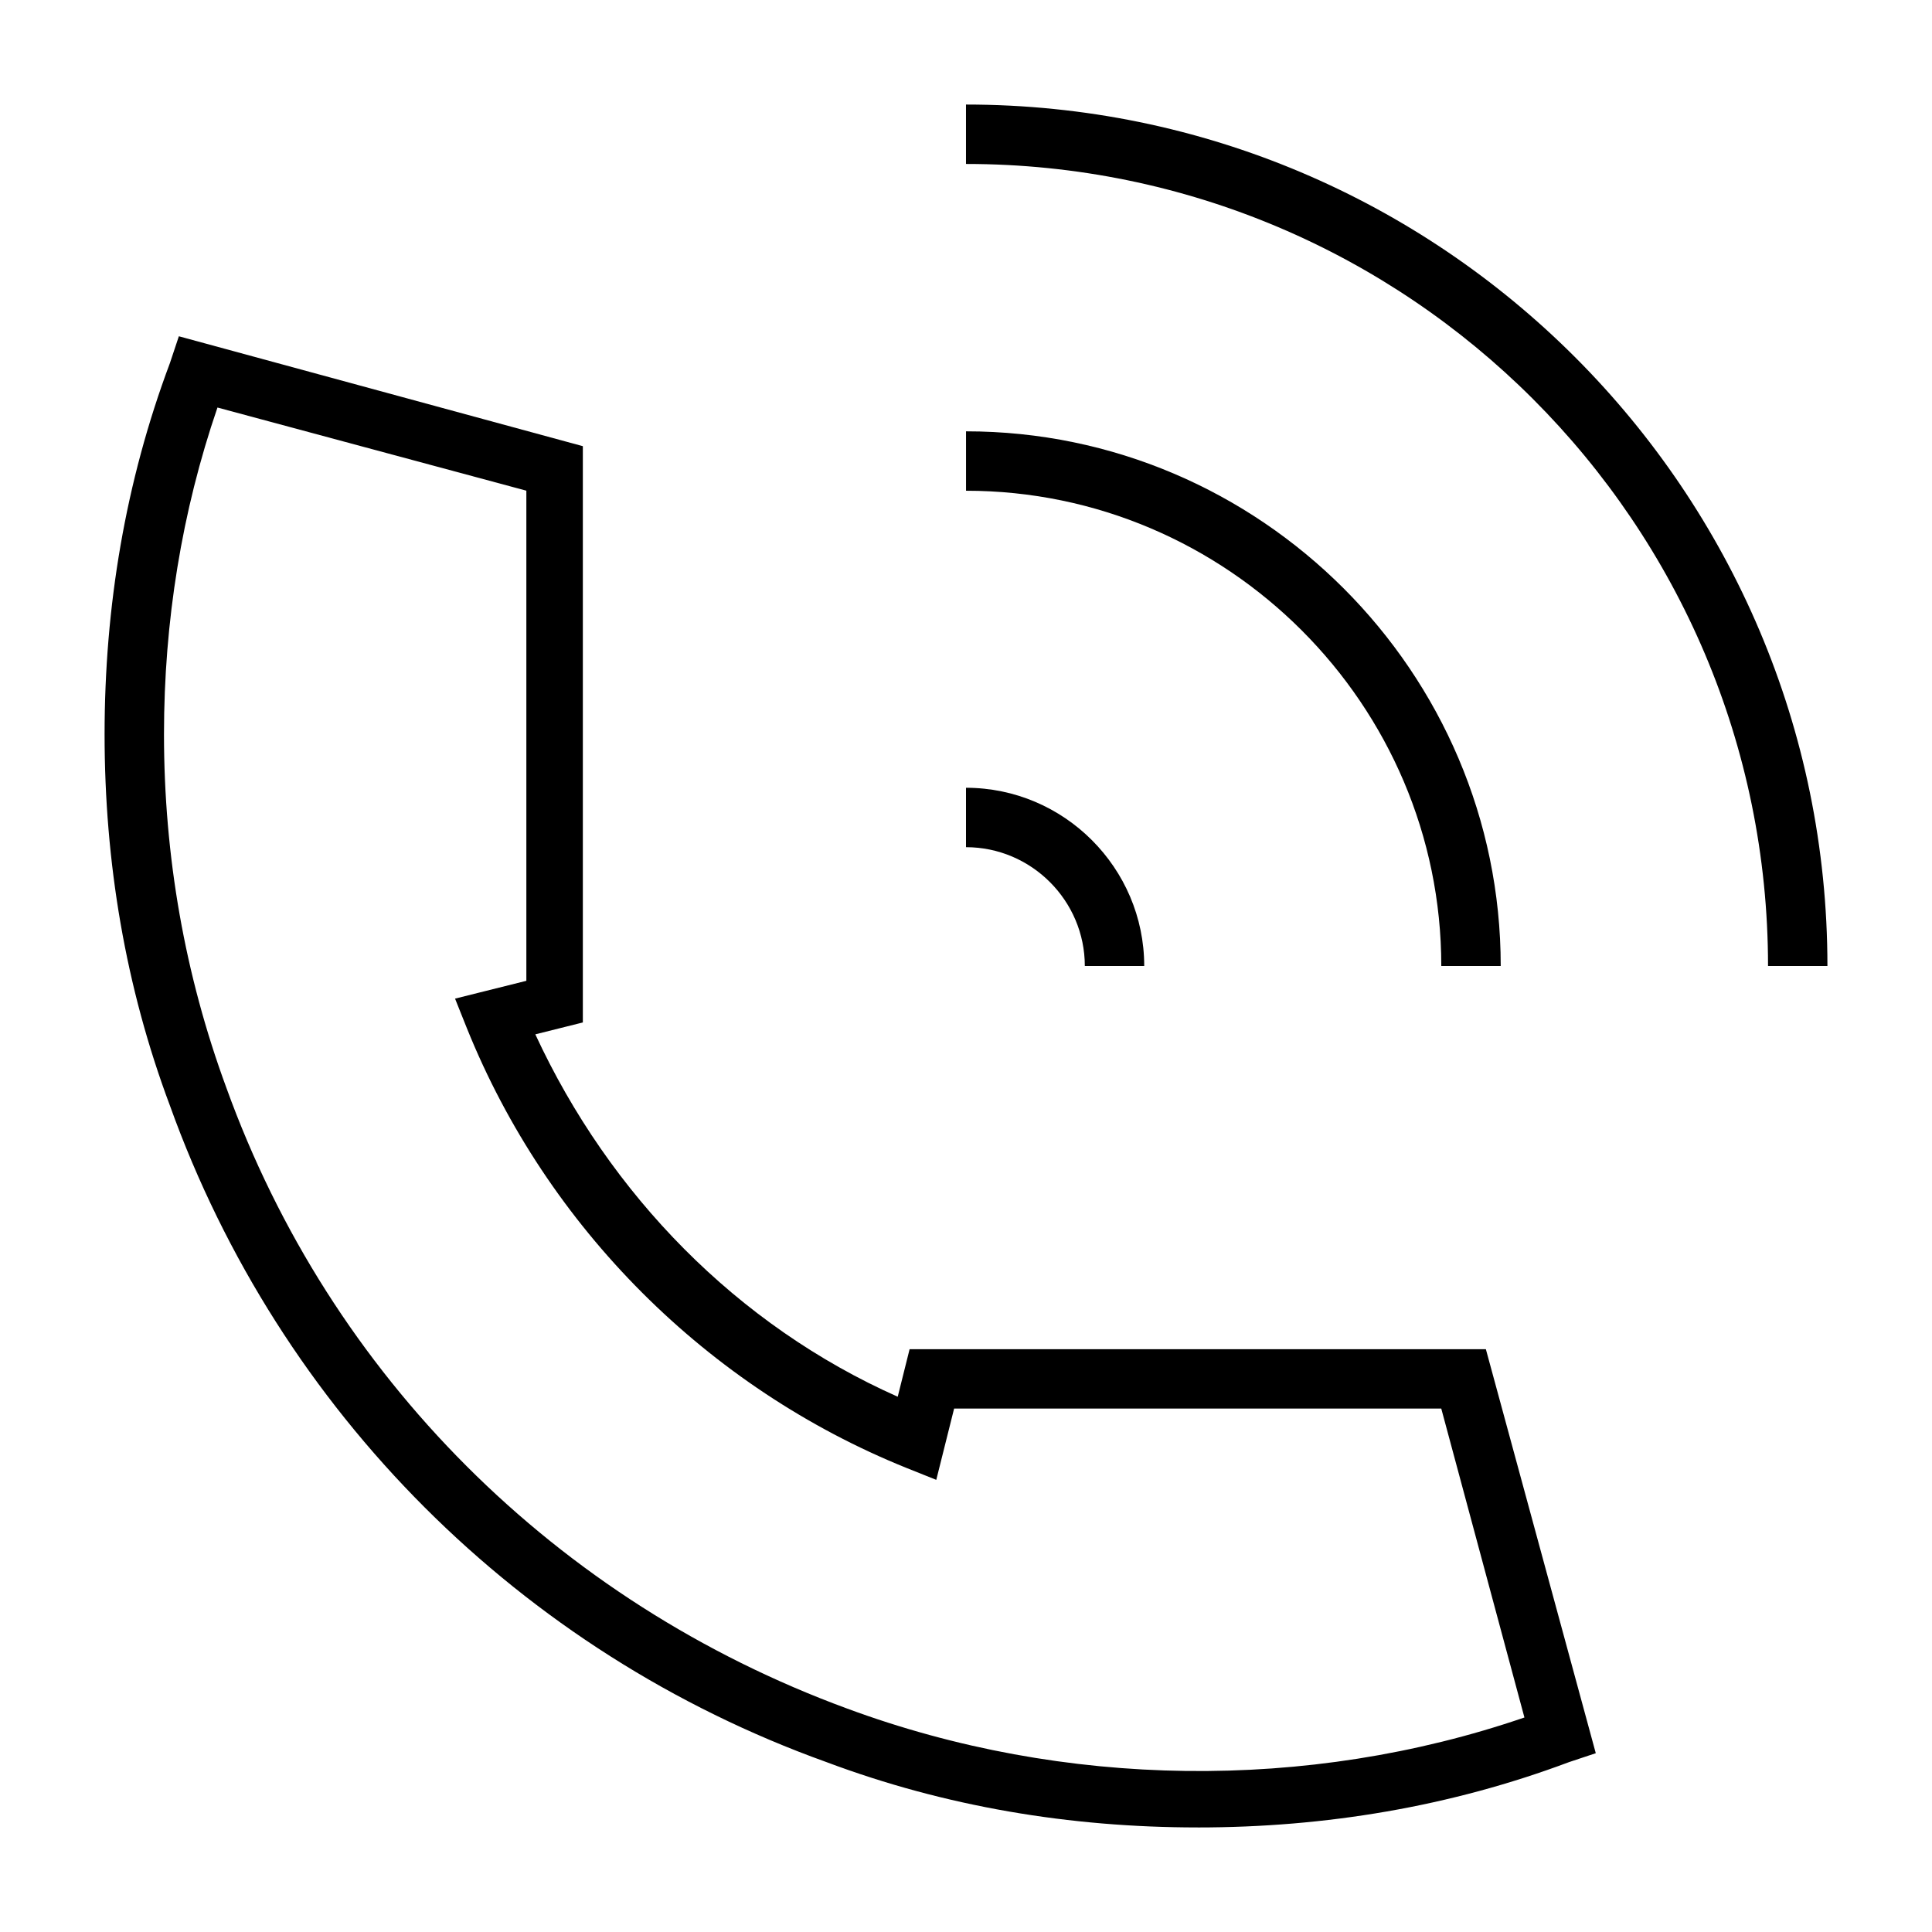 <?xml version="1.0" encoding="UTF-8"?>
<!-- Uploaded to: ICON Repo, www.svgrepo.com, Generator: ICON Repo Mixer Tools -->
<svg fill="#000000" width="800px" height="800px" version="1.1" viewBox="144 144 512 512" xmlns="http://www.w3.org/2000/svg">
 <g>
  <path d="m461.4 628.29c-33.852 0-66.914-5.512-98.398-17.32-81.082-29.125-144.84-92.891-173.97-173.97-11.809-31.488-17.316-64.551-17.316-98.398 0-33.852 5.512-66.914 17.32-98.398l2.363-7.086 107.06 29.125v152.72l-12.594 3.148c19.68 42.508 53.531 77.145 96.039 96.039l3.148-12.594h152.72l29.125 107.06-7.086 2.363c-31.492 11.805-64.555 17.316-98.406 17.316zm-259.77-376.29c-9.449 27.551-14.172 56.68-14.172 86.594 0 32.273 5.512 63.762 16.531 93.676 27.551 76.359 87.379 136.19 164.52 164.52 57.465 21.254 122.02 22.043 179.48 2.363l-22.039-81.867h-129.1l-4.727 18.891-7.871-3.148c-52.742-21.254-95.25-63.762-116.51-116.51l-3.148-7.871 18.895-4.723v-129.89z"/>
  <path d="m628.29 400h-15.742c-0.004-117.29-95.254-212.55-212.55-212.55v-15.742c125.95 0 228.29 102.34 228.29 228.29z"/>
  <path d="m447.23 400h-15.742c0-17.32-14.168-31.488-31.488-31.488v-15.742c25.977-0.004 47.23 21.25 47.23 47.23z"/>
  <path d="m541.7 400h-15.742c0-69.273-56.68-125.95-125.95-125.95v-15.742c77.93-0.004 141.7 63.762 141.7 141.7z"/>
 </g>
</svg>
